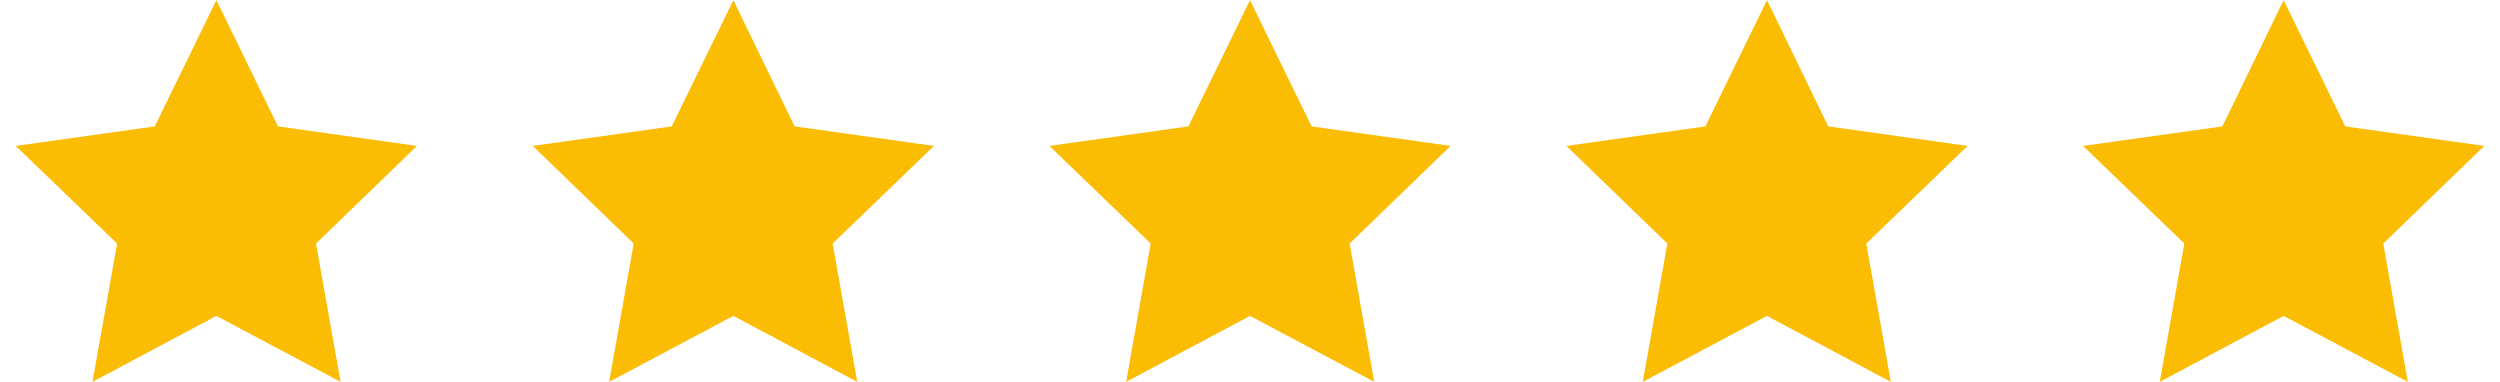 <svg width="131" height="20" viewBox="0 0 131 20" fill="none" xmlns="http://www.w3.org/2000/svg">
<g clip-path="url(#clip0_807_90)">
<path d="M11.338 0.009L14.565 6.623L21.849 7.646L16.558 12.761L17.846 20.009L11.338 16.552L4.847 20.009L6.135 12.761L0.826 7.646L8.11 6.623L11.338 0.009Z" fill="#FBBC04"/>
<path d="M38.428 0.009L41.637 6.623L48.939 7.646L43.63 12.761L44.918 20.009L38.428 16.552L31.919 20.009L33.207 12.761L27.916 7.646L35.2 6.623L38.428 0.009Z" fill="#FBBC04"/>
<path d="M65.5 0.009L68.728 6.623L76.011 7.646L70.721 12.761L72.008 20.009L65.5 16.552L59.01 20.009L60.297 12.761L54.989 7.646L62.273 6.623L65.5 0.009Z" fill="#FBBC04"/>
<path d="M92.59 0.009L95.8 6.623L103.101 7.646L97.793 12.761L99.08 20.009L92.59 16.552L86.082 20.009L87.369 12.761L82.078 7.646L89.362 6.623L92.59 0.009Z" fill="#FBBC04"/>
<path d="M119.662 0.009L122.89 6.623L130.174 7.646L124.883 12.761L126.17 20.009L119.662 16.552L113.172 20.009L114.459 12.761L109.151 7.646L116.452 6.623L119.662 0.009Z" fill="#FBBC04"/>
</g>
<defs>
<clipPath id="clip0_807_90">
<rect width="129.347" height="20" fill="white" transform="translate(0.826 0.009)"/>
</clipPath>
</defs>
</svg>
